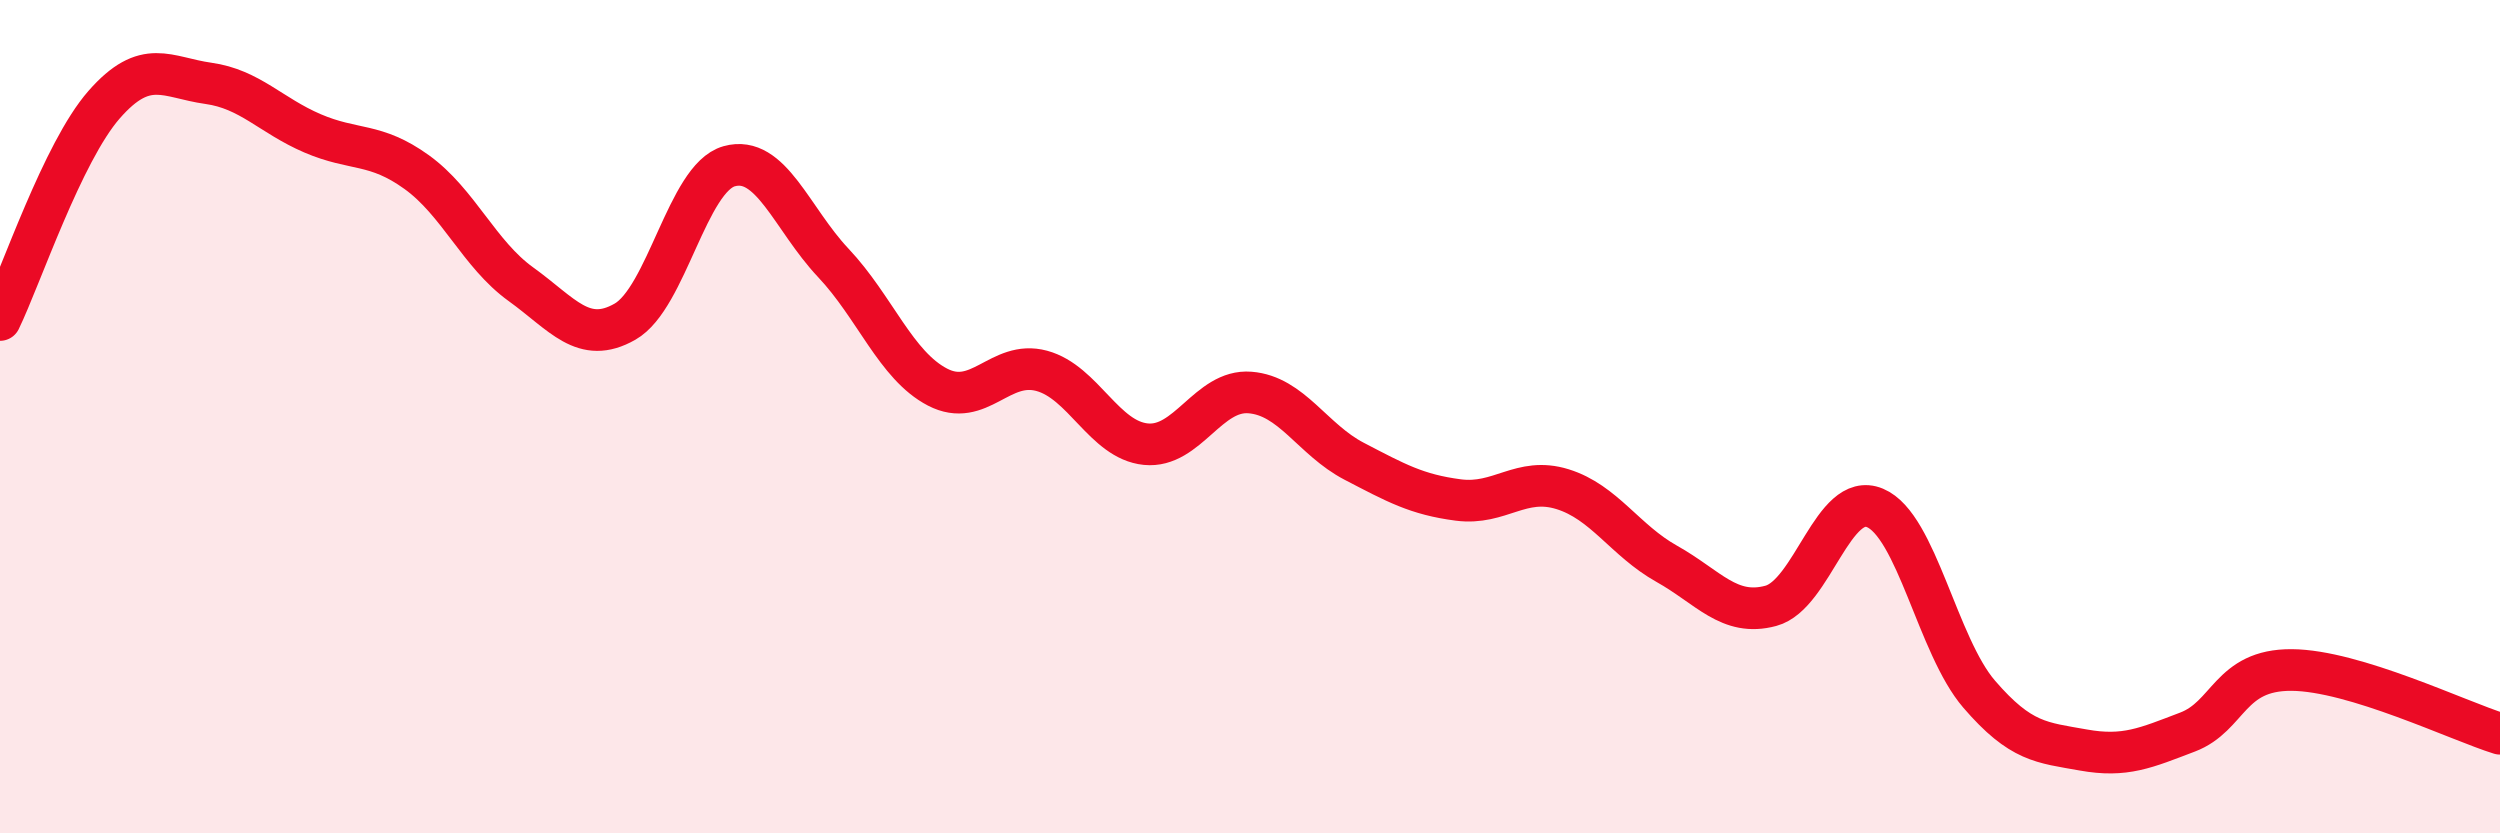 
    <svg width="60" height="20" viewBox="0 0 60 20" xmlns="http://www.w3.org/2000/svg">
      <path
        d="M 0,7.68 C 0.5,6.65 1.5,3.65 2.5,2.51 C 3.5,1.37 4,1.86 5,2 C 6,2.14 6.5,2.77 7.5,3.2 C 8.5,3.63 9,3.41 10,4.13 C 11,4.85 11.5,6.1 12.5,6.82 C 13.5,7.54 14,8.29 15,7.72 C 16,7.15 16.5,4.27 17.5,3.99 C 18.5,3.71 19,5.25 20,6.31 C 21,7.37 21.5,8.77 22.5,9.29 C 23.5,9.81 24,8.63 25,8.9 C 26,9.17 26.5,10.56 27.5,10.66 C 28.5,10.76 29,9.34 30,9.42 C 31,9.5 31.5,10.55 32.5,11.07 C 33.5,11.59 34,11.87 35,12 C 36,12.13 36.5,11.43 37.5,11.74 C 38.5,12.05 39,12.97 40,13.53 C 41,14.09 41.5,14.81 42.5,14.54 C 43.5,14.27 44,11.77 45,12.19 C 46,12.61 46.5,15.5 47.5,16.66 C 48.5,17.82 49,17.82 50,18 C 51,18.18 51.5,17.95 52.5,17.57 C 53.5,17.19 53.5,16.07 55,16.08 C 56.5,16.09 59,17.3 60,17.61L60 20L0 20Z"
        fill="#EB0A25"
        opacity="0.1"
        stroke-linecap="round"
        stroke-linejoin="round"
      />
      <path
        d="M 0,7.68 C 0.5,6.65 1.5,3.65 2.5,2.51 C 3.5,1.37 4,1.86 5,2 C 6,2.14 6.5,2.77 7.5,3.2 C 8.5,3.63 9,3.41 10,4.13 C 11,4.85 11.5,6.1 12.5,6.82 C 13.5,7.54 14,8.29 15,7.72 C 16,7.15 16.5,4.27 17.5,3.99 C 18.5,3.71 19,5.25 20,6.31 C 21,7.37 21.5,8.77 22.5,9.29 C 23.5,9.81 24,8.63 25,8.9 C 26,9.17 26.5,10.56 27.5,10.66 C 28.5,10.76 29,9.34 30,9.42 C 31,9.5 31.5,10.55 32.5,11.07 C 33.5,11.59 34,11.87 35,12 C 36,12.13 36.5,11.43 37.5,11.74 C 38.5,12.05 39,12.97 40,13.53 C 41,14.09 41.5,14.81 42.5,14.54 C 43.5,14.27 44,11.77 45,12.19 C 46,12.61 46.5,15.5 47.5,16.66 C 48.5,17.82 49,17.82 50,18 C 51,18.18 51.5,17.95 52.5,17.57 C 53.5,17.19 53.5,16.07 55,16.08 C 56.5,16.09 59,17.3 60,17.61"
        stroke="#EB0A25"
        stroke-width="1"
        fill="none"
        stroke-linecap="round"
        stroke-linejoin="round"
      />
    </svg>
  